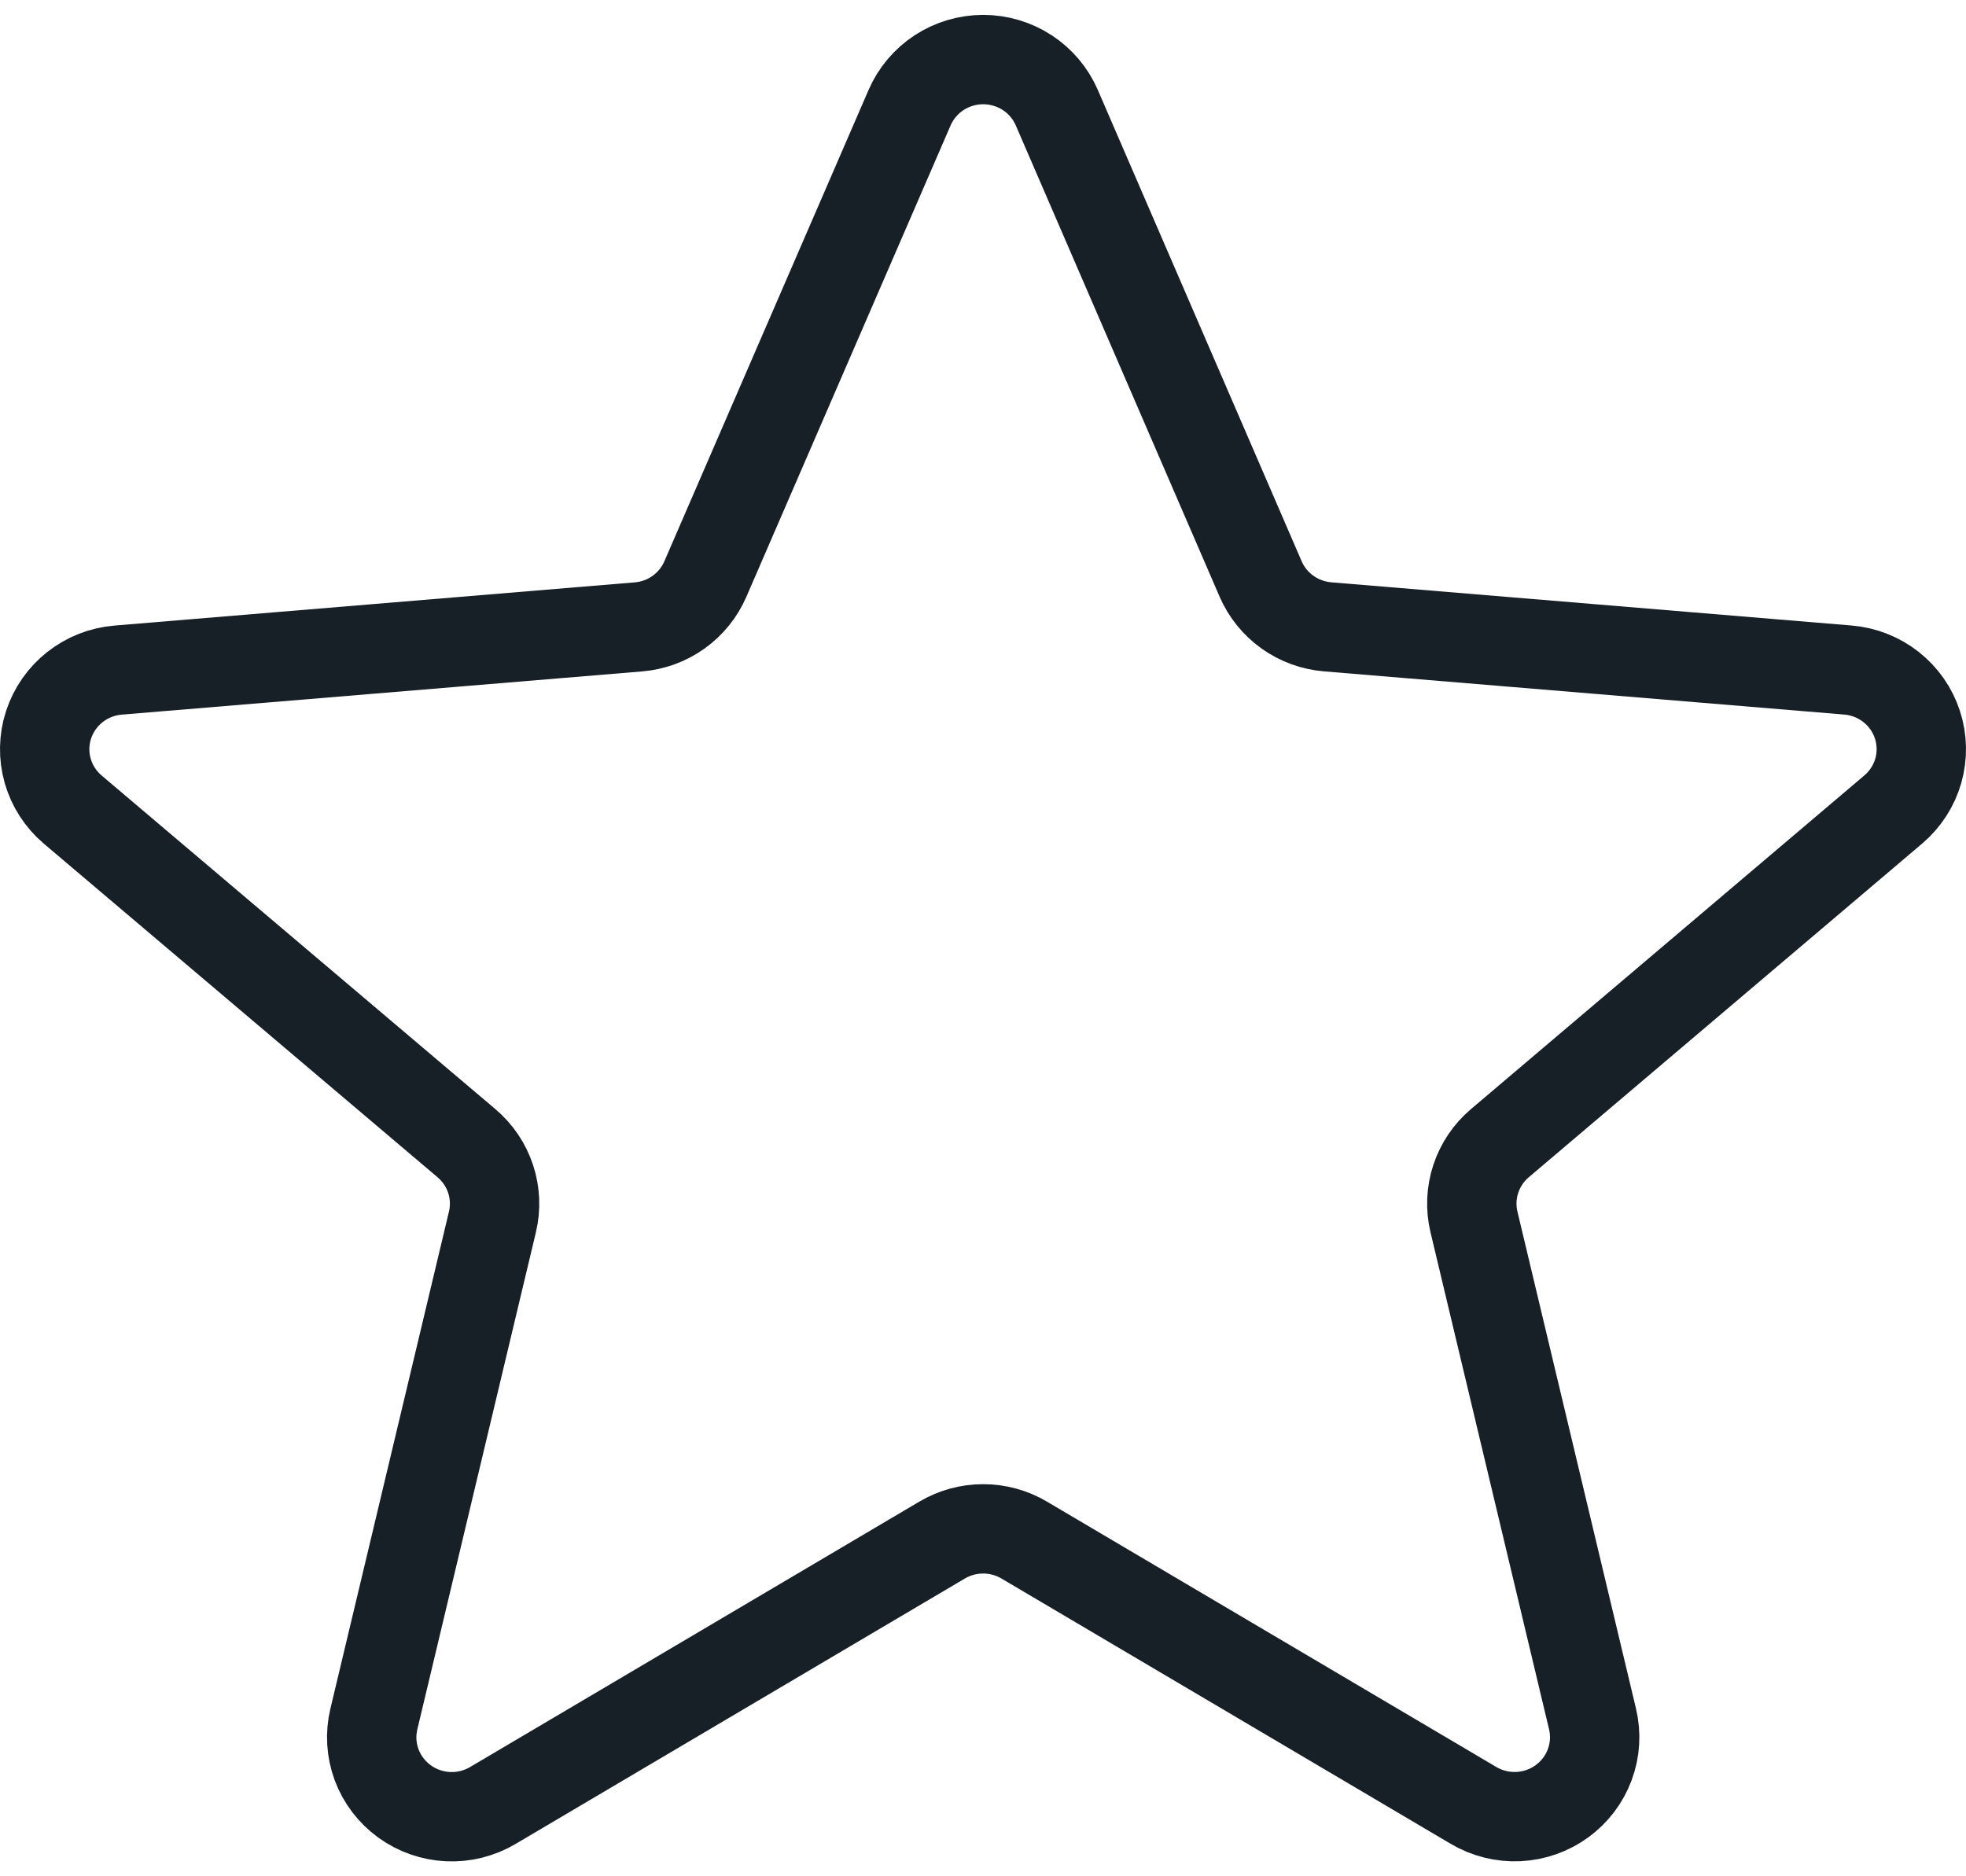 <svg width="66" height="63" viewBox="0 0 66 63" fill="none" xmlns="http://www.w3.org/2000/svg">
<path d="M31.63 51.709C32.046 51.464 32.521 51.334 33.005 51.334C33.489 51.334 33.965 51.464 34.38 51.709L49.468 60.621C49.922 60.889 50.446 61.019 50.974 60.995C51.502 60.97 52.01 60.791 52.436 60.481C52.862 60.171 53.187 59.744 53.369 59.252C53.552 58.76 53.584 58.226 53.462 57.716L49.481 41.024C49.368 40.547 49.39 40.048 49.543 39.583C49.697 39.117 49.976 38.702 50.352 38.384L63.56 27.179C63.962 26.837 64.254 26.385 64.399 25.879C64.543 25.373 64.533 24.836 64.37 24.336C64.207 23.835 63.899 23.394 63.484 23.067C63.069 22.74 62.565 22.542 62.037 22.498L44.566 21.047C44.08 21.006 43.615 20.835 43.219 20.552C42.824 20.27 42.513 19.886 42.321 19.442L35.476 3.612C35.268 3.134 34.924 2.726 34.485 2.439C34.046 2.153 33.532 2 33.007 2C32.481 2 31.967 2.153 31.528 2.439C31.089 2.726 30.745 3.134 30.537 3.612L23.679 19.444C23.487 19.888 23.176 20.272 22.781 20.555C22.385 20.838 21.92 21.009 21.434 21.049L3.963 22.5C3.435 22.544 2.931 22.742 2.516 23.069C2.101 23.396 1.793 23.838 1.63 24.338C1.467 24.839 1.457 25.376 1.601 25.882C1.746 26.388 2.038 26.84 2.44 27.182L15.661 38.386C16.037 38.705 16.317 39.12 16.47 39.585C16.624 40.051 16.645 40.549 16.532 41.026L12.551 57.719C12.429 58.228 12.461 58.763 12.643 59.255C12.826 59.746 13.15 60.174 13.577 60.484C14.003 60.794 14.511 60.972 15.039 60.997C15.567 61.022 16.091 60.892 16.544 60.623L31.63 51.709Z" stroke="#172026" stroke-width="3"/>
</svg>
